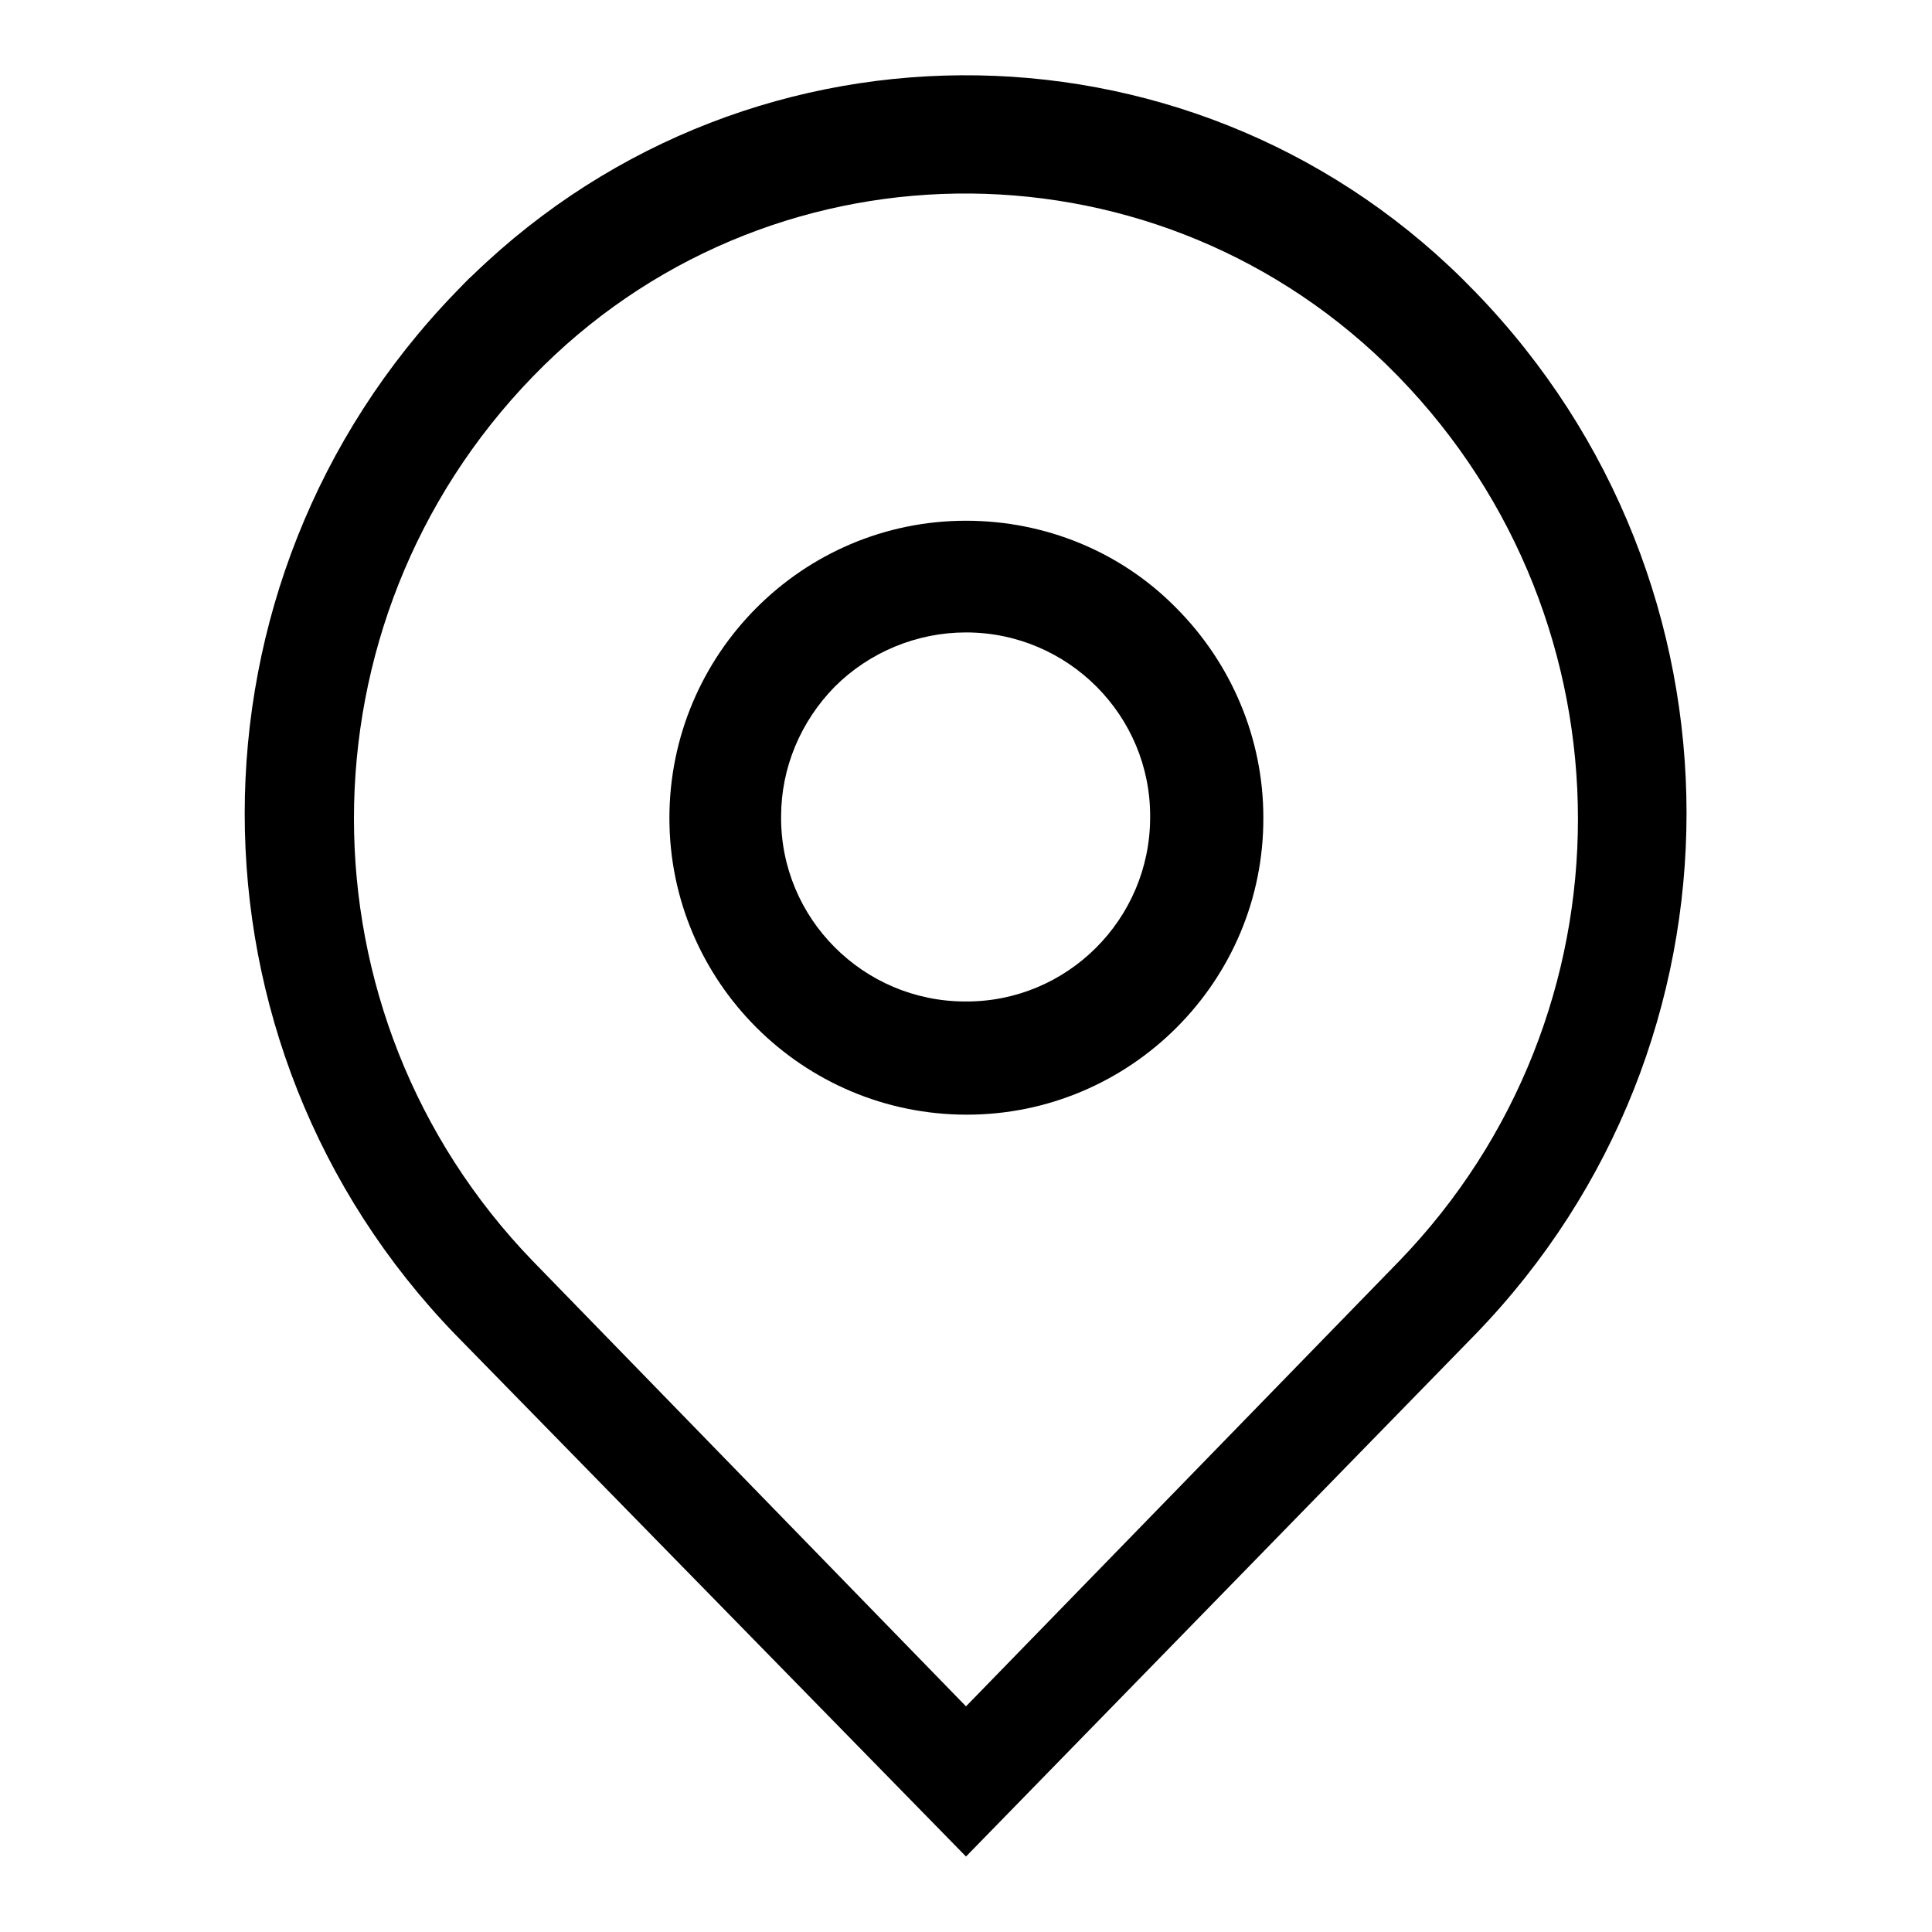 <?xml version="1.0" encoding="utf-8"?>
<!-- Svg Vector Icons : http://www.onlinewebfonts.com/icon -->
<!DOCTYPE svg PUBLIC "-//W3C//DTD SVG 1.1//EN" "http://www.w3.org/Graphics/SVG/1.1/DTD/svg11.dtd">
<svg version="1.1" xmlns="http://www.w3.org/2000/svg" xmlns:xlink="http://www.w3.org/1999/xlink" x="0px" y="0px" viewBox="0 0 256 256" enable-background="new 0 0 256 256" xml:space="preserve">
<g> <path fill="#000000" d="M128,83.8c13.5,0,24.5,11,24.4,24.5c0,13.5-11,24.5-24.5,24.4c-13.5,0-24.5-11-24.4-24.5 c0-6.5,2.6-12.6,7.1-17.2C115.2,86.4,121.5,83.8,128,83.8 M128,69c-21.7,0-39.3,17.7-39.3,39.4c0,21.7,17.7,39.3,39.4,39.3 c21.7,0,39.4-17.7,39.3-39.4c0-10.4-4.2-20.4-11.6-27.8C148.5,73.1,138.5,69,128,69z"/> <path fill="#000000" d="M195.5,38.7C159.5,1.3,100,0.3,62.7,36.4c-0.8,0.7-1.5,1.5-2.3,2.3c-37.3,38.5-37.3,99.7,0,138.2L128,246 l67.5-69.2C232.8,138.3,232.8,77.2,195.5,38.7z M185.4,167.1l-57.4,59l-57.4-59C39,134.4,39,82.5,70.6,49.9 c30.7-31.7,81.3-32.4,113-1.7c0.6,0.6,1.1,1.1,1.7,1.7C217,82.5,217,134.4,185.4,167.1z"/></g>
</svg>